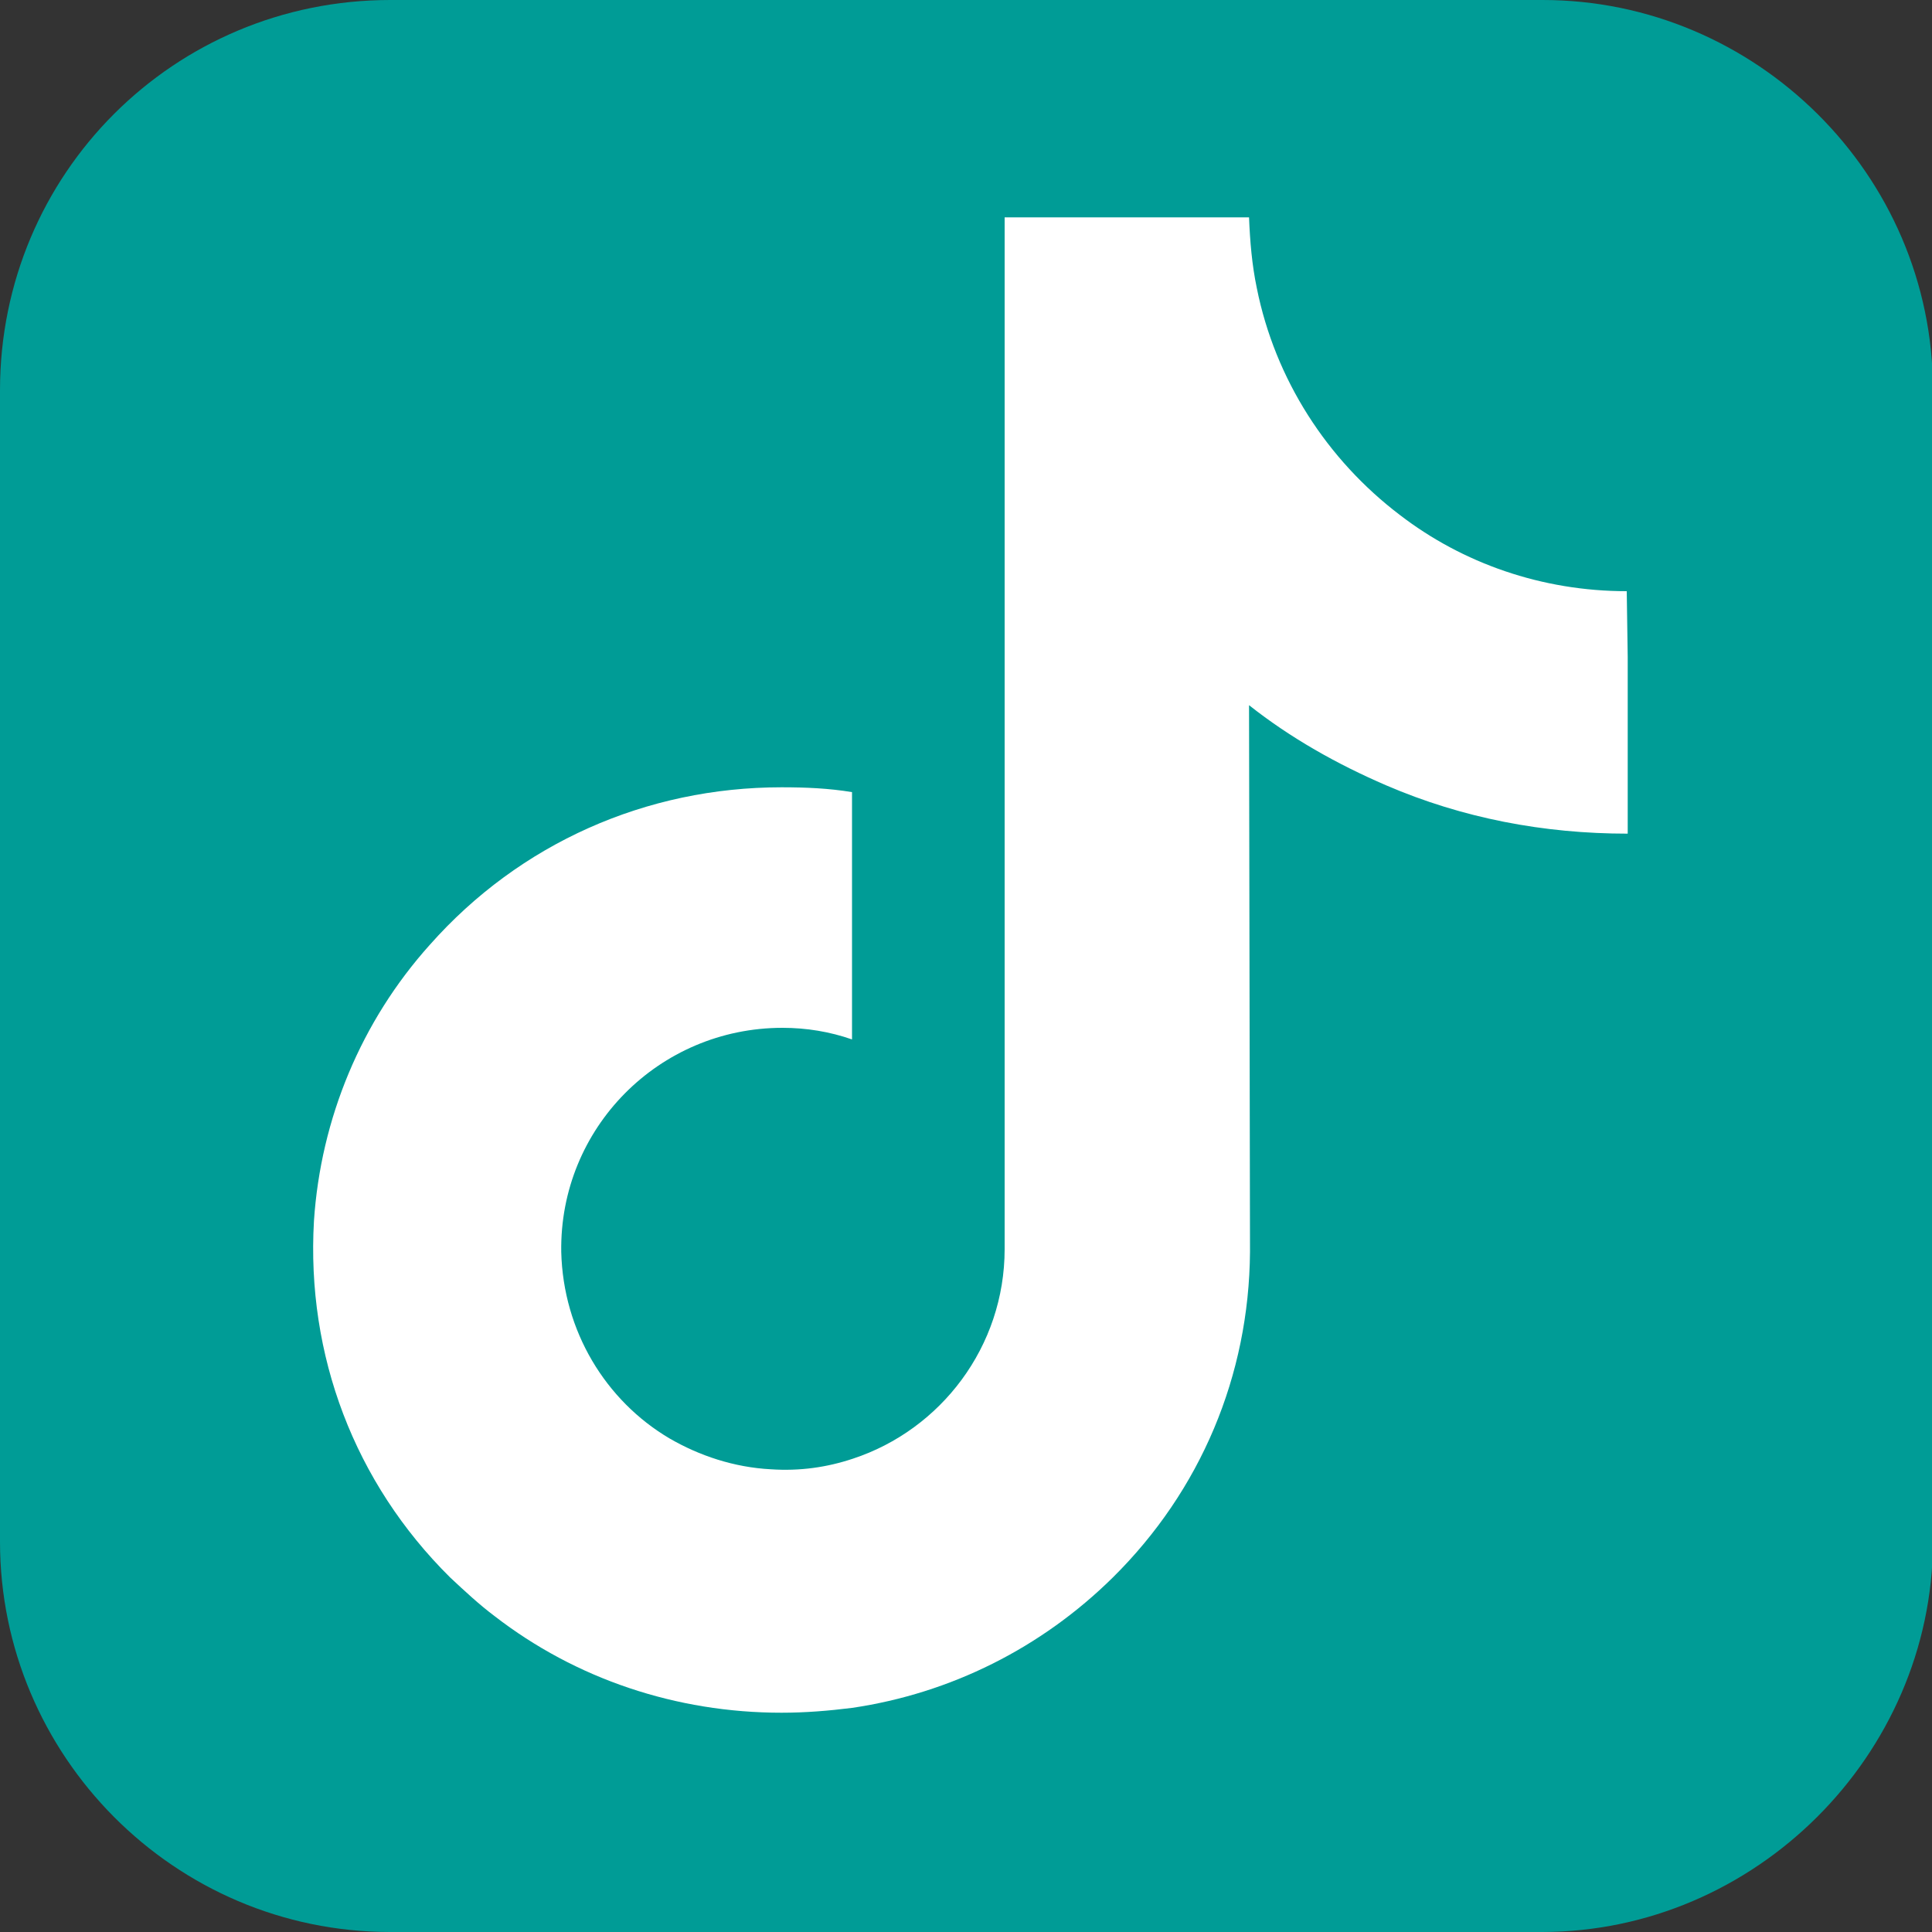 <?xml version="1.0" encoding="utf-8"?>
<!-- Generator: Adobe Illustrator 26.5.0, SVG Export Plug-In . SVG Version: 6.00 Build 0)  -->
<svg version="1.1" id="Ebene_1" xmlns="http://www.w3.org/2000/svg" xmlns:xlink="http://www.w3.org/1999/xlink" x="0px" y="0px"
	 viewBox="0 0 200 200" style="enable-background:new 0 0 200 200;" xml:space="preserve">
<rect x="0" y="0" width="200" height="200" fill="#333333" stroke="none"/>
<style type="text/css">
	.st0{display:none;}
	.st1{display:inline;}
	.st2{fill:#FFFFFF;}
	.st3{fill:#009C96;}
	.st4{fill:none;stroke:#B5D5CF;stroke-width:2;stroke-linejoin:round;}
	.st5{display:none;fill-rule:evenodd;clip-rule:evenodd;fill:#FFFFFF;}
</style>
<g id="Ebene_2_00000079472598562175146000000011101248786049324429_" class="st0">
	<g class="st1">
		<path class="st2" d="M79.8,100.8c0-2.8,0-5.7,0-8.5c0-1.3,0.5-2.4,1.7-3s2.4-0.6,3.5,0.2c1.1,0.7,1.4,1.7,1.4,3
			c0,5.2,0,10.4,0,15.6c0,1.4,0.2,2.7,1.2,3.9c1.4,1.6,3.4,2,5.2,1.2c1.9-0.9,3-3.1,2.6-5.2c-0.4-2-1.8-3.2-4.1-3.3
			c-0.6,0-1.3-0.1-1.8-0.3c-1.4-0.6-2.1-2.2-1.8-3.9C88,99,89.2,98,90.8,98c4.5,0,8.2,1.7,10.2,5.9c2.1,4.4,1.5,8.8-1.6,12.5
			c-3,3.7-7.1,4.9-11.6,3.5s-7.2-4.7-7.7-9.5c-0.3-3.1-0.1-6.3-0.1-9.5C79.9,100.8,79.9,100.8,79.8,100.8z"/>
		<path class="st2" d="M93.8,84.7c0-0.3,0-0.6,0-0.8c0-1.4,0-2.8,0-4.2c13.6-0.5,26.7,11.5,26.4,26.4c-1.6,0-3.3,0-5,0
			c-0.1-5.8-2.1-10.9-6.3-15.1C104.8,86.9,99.8,84.8,93.8,84.7z"/>
		<path class="st2" d="M111.2,106.1c-1.7,0-3.3,0-4.9,0c-0.8-7.4-4.9-11.6-12.4-12.5c0-1.6,0-3.2,0-4.9
			C102.1,88.1,111.5,95.9,111.2,106.1z"/>
	</g>
</g>
<rect x="51.8" y="13.9" class="st3" width="97.3" height="172.9"/>
<g id="Ebene_1_00000116206393286864929420000016075261572897566358_">
	<g id="Texte_1_">
	</g>
	<path class="st3" d="M159.6,200H40.4C18,200,0,181.7,0,159.6V40.4C0,18,18,0,40.4,0h119.3c22,0,40.4,18,40.4,40.4v119.3
		C200,181.7,181.7,200,159.6,200z"/>
	<g>
		<path class="st4" d="M90.6,27.5"/>
	</g>
	<path class="st5" d="M83.3,177.2h29v-70.5h23.5l3.7-27.5h-27.2v-19c0,0-0.4-4.8,1.8-7.7c1.8-2.6,5.9-4,13.2-4c6.2,0,13.2,0,13.2,0
		v-25c0,0-19.4-2.6-32.7,0.4S83.2,38.9,83.2,54s0,25,0,25H59.1v27.5h24.2V177.2z"/>
</g>
<g>
	<path class="st2" d="M168.4,61.2c-8.8,0-17-2.9-23.5-7.9c-7.5-5.7-12.9-14-14.8-23.5c-0.5-2.4-0.7-4.8-0.8-7.3H104v69l0,37.8
		c0,10.1-6.6,18.7-15.7,21.7c-2.7,0.9-5.5,1.3-8.5,1.1c-3.8-0.2-7.4-1.4-10.5-3.2c-6.6-3.9-11-11.1-11.2-19.3
		c-0.2-12.8,10.1-23.2,22.9-23.2c2.5,0,4.9,0.4,7.2,1.2V88.7V82c-2.4-0.4-4.8-0.5-7.3-0.5c-14,0-27.1,5.8-36.4,16.3
		c-7.1,7.9-11.3,18-12,28.6c-0.8,13.9,4.2,27.1,14.1,36.9c1.5,1.4,3,2.8,4.6,4c8.4,6.5,18.8,10,29.7,10c2.5,0,4.9-0.2,7.3-0.5
		c10.2-1.5,19.6-6.2,27-13.5c9.1-9,14.1-20.9,14.2-33.7L129.3,73c4.3,3.4,9.1,6.1,14.2,8.3c7.9,3.4,16.3,5,25,5V68L168.4,61.2
		C168.5,61.2,168.4,61.2,168.4,61.2L168.4,61.2z"/>
</g>
</svg>
